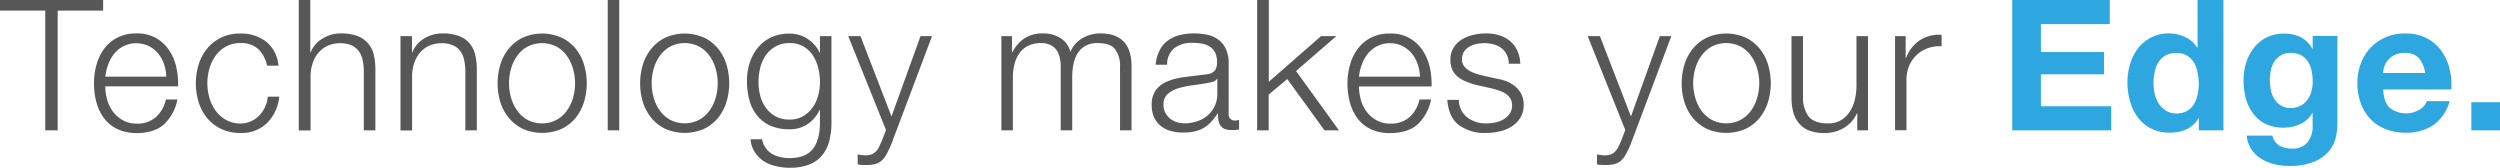 <svg xmlns="http://www.w3.org/2000/svg" width="682.3" height="45.78" viewBox="0 0 682.3 45.78"><g id="レイヤー_2" data-name="レイヤー 2"><g id="ベース"><path d="M28.15,0V2.89H15.74V35.57H12.35V2.89H0V0Z" style="fill:#585757"/><path d="M29.22,27.08a9.48,9.48,0,0,0,1.52,3.26,8.55,8.55,0,0,0,2.64,2.39,7.38,7.38,0,0,0,3.83,1,7.61,7.61,0,0,0,5.38-1.8,9.32,9.32,0,0,0,2.69-4.78h3.14a12.53,12.53,0,0,1-3.66,6.78c-1.78,1.59-4.29,2.39-7.55,2.39A12,12,0,0,1,32,35.2a9.69,9.69,0,0,1-3.61-2.94,12.84,12.84,0,0,1-2.07-4.34,19.61,19.61,0,0,1-.67-5.2,18.52,18.52,0,0,1,.67-5,13.31,13.31,0,0,1,2.07-4.36A10.25,10.25,0,0,1,32,10.29a11.08,11.08,0,0,1,5.25-1.17,10.52,10.52,0,0,1,5.28,1.24,10.66,10.66,0,0,1,3.57,3.26,13.63,13.63,0,0,1,2,4.64,20.08,20.08,0,0,1,.5,5.3H28.74A13.84,13.84,0,0,0,29.22,27.08Zm15.54-9.59a9.34,9.34,0,0,0-1.62-2.92,7.9,7.9,0,0,0-2.54-2,7.94,7.94,0,0,0-6.82,0,7.79,7.79,0,0,0-2.54,2,10.08,10.08,0,0,0-1.67,2.94,14.52,14.52,0,0,0-.83,3.41H45.38A11.25,11.25,0,0,0,44.76,17.49Z" style="fill:#585757"/><path d="M70.49,13.4a6.86,6.86,0,0,0-4.88-1.64,8,8,0,0,0-3.94.94,8.74,8.74,0,0,0-2.81,2.49,11.5,11.5,0,0,0-1.7,3.52,14.39,14.39,0,0,0,0,8,11.45,11.45,0,0,0,1.7,3.51,8.62,8.62,0,0,0,2.81,2.49,8,8,0,0,0,3.94,1,7.09,7.09,0,0,0,2.74-.55,7.39,7.39,0,0,0,2.29-1.52,8.16,8.16,0,0,0,1.64-2.32,8.31,8.31,0,0,0,.8-2.94h3.14a11.82,11.82,0,0,1-3.44,7.3,10,10,0,0,1-7.17,2.62A12.12,12.12,0,0,1,60.4,35.2a11.15,11.15,0,0,1-3.81-2.92A12.65,12.65,0,0,1,54.25,28a17.66,17.66,0,0,1,0-10.51,12.74,12.74,0,0,1,2.34-4.31,11.33,11.33,0,0,1,3.81-2.94,11.84,11.84,0,0,1,5.21-1.09,11.2,11.2,0,0,1,7,2.19A9.36,9.36,0,0,1,76,17.93H72.88A8.67,8.67,0,0,0,70.49,13.4Z" style="fill:#585757"/><path d="M84.69,0V14.3h.1A7.51,7.51,0,0,1,88,10.54a9.31,9.31,0,0,1,5-1.42,12.85,12.85,0,0,1,4.51.69,7.15,7.15,0,0,1,2.91,2A7.29,7.29,0,0,1,102,14.89a17.5,17.5,0,0,1,.45,4.14V35.57H99.29v-16a14.87,14.87,0,0,0-.3-3.07,6.51,6.51,0,0,0-1-2.46,5.08,5.08,0,0,0-2-1.65,7.52,7.52,0,0,0-3.16-.59,8,8,0,0,0-3.36.67,7.28,7.28,0,0,0-2.49,1.84,8.32,8.32,0,0,0-1.6,2.79,11.33,11.33,0,0,0-.62,3.51v15H81.55V0Z" style="fill:#585757"/><path d="M112.44,9.86V14.3h.1a7.48,7.48,0,0,1,3.18-3.76,9.36,9.36,0,0,1,5-1.42,12.75,12.75,0,0,1,4.5.69,7.12,7.12,0,0,1,2.92,2,7.4,7.4,0,0,1,1.54,3.11,17.5,17.5,0,0,1,.45,4.14V35.57H127v-16a14.87,14.87,0,0,0-.3-3.07,6.49,6.49,0,0,0-1-2.46,5.08,5.08,0,0,0-2-1.65,7.55,7.55,0,0,0-3.16-.59,8,8,0,0,0-3.37.67,7.28,7.28,0,0,0-2.49,1.84,8.47,8.47,0,0,0-1.59,2.79,11.33,11.33,0,0,0-.62,3.51v15H109.3V9.86Z" style="fill:#585757"/><path d="M153.16,10.21A11.33,11.33,0,0,1,157,13.15a12.74,12.74,0,0,1,2.34,4.31,17.66,17.66,0,0,1,0,10.51A12.65,12.65,0,0,1,157,32.28a11.15,11.15,0,0,1-3.81,2.92,13.19,13.19,0,0,1-10.41,0,11.15,11.15,0,0,1-3.81-2.92A12.65,12.65,0,0,1,136.6,28a17.66,17.66,0,0,1,0-10.51,12.74,12.74,0,0,1,2.34-4.31,11.33,11.33,0,0,1,3.81-2.94,13,13,0,0,1,10.41,0ZM144,12.7a8.64,8.64,0,0,0-2.81,2.49,11.28,11.28,0,0,0-1.7,3.52,14.39,14.39,0,0,0,0,8,11.22,11.22,0,0,0,1.7,3.51A8.52,8.52,0,0,0,144,32.73a8.62,8.62,0,0,0,7.87,0,8.66,8.66,0,0,0,2.82-2.49,11.43,11.43,0,0,0,1.69-3.51,14.39,14.39,0,0,0,0-8,11.48,11.48,0,0,0-1.69-3.52,8.78,8.78,0,0,0-2.82-2.49,8.71,8.71,0,0,0-7.87,0Z" style="fill:#585757"/><path d="M169,0V35.57h-3.14V0Z" style="fill:#585757"/><path d="M192.07,10.21a11.33,11.33,0,0,1,3.81,2.94,12.74,12.74,0,0,1,2.34,4.31,17.66,17.66,0,0,1,0,10.51,12.65,12.65,0,0,1-2.34,4.31,11.15,11.15,0,0,1-3.81,2.92,13.19,13.19,0,0,1-10.41,0,11.15,11.15,0,0,1-3.81-2.92A12.84,12.84,0,0,1,175.5,28a17,17,0,0,1-.79-5.25,17,17,0,0,1,.79-5.26,12.94,12.94,0,0,1,2.35-4.31,11.33,11.33,0,0,1,3.81-2.94,13,13,0,0,1,10.41,0Zm-9.14,2.49a8.78,8.78,0,0,0-2.82,2.49,11.48,11.48,0,0,0-1.69,3.52,14.39,14.39,0,0,0,0,8,11.43,11.43,0,0,0,1.69,3.51,8.66,8.66,0,0,0,2.82,2.49,8.62,8.62,0,0,0,7.87,0,8.52,8.52,0,0,0,2.81-2.49,11.22,11.22,0,0,0,1.7-3.51,14.39,14.39,0,0,0,0-8,11.28,11.28,0,0,0-1.7-3.52,8.64,8.64,0,0,0-2.81-2.49,8.71,8.71,0,0,0-7.87,0Z" style="fill:#585757"/><path d="M226.29,38.61a10.06,10.06,0,0,1-2,3.89,8.67,8.67,0,0,1-3.52,2.44,14.69,14.69,0,0,1-5.3.84,15.92,15.92,0,0,1-3.79-.45,10.54,10.54,0,0,1-3.31-1.39A8.28,8.28,0,0,1,206,41.52,7.18,7.18,0,0,1,204.85,38H208a5.56,5.56,0,0,0,1,2.42A5.79,5.79,0,0,0,210.7,42a8.23,8.23,0,0,0,2.27.87,11.9,11.9,0,0,0,2.54.27q4.38,0,6.33-2.49t1.94-7.17V30h-.1a9.25,9.25,0,0,1-3.21,3.84,8.64,8.64,0,0,1-5,1.44,12.43,12.43,0,0,1-5.28-1,9.72,9.72,0,0,1-3.61-2.82,11.32,11.32,0,0,1-2.07-4.2,19.93,19.93,0,0,1-.65-5.16,16.21,16.21,0,0,1,.77-5,12.59,12.59,0,0,1,2.25-4.13,10.36,10.36,0,0,1,3.63-2.79,11.54,11.54,0,0,1,5-1,8.84,8.84,0,0,1,2.71.4,8.17,8.17,0,0,1,2.32,1.12,9.6,9.6,0,0,1,1.87,1.67,7.52,7.52,0,0,1,1.27,2h.1V9.86h3.14V33.48A19.37,19.37,0,0,1,226.29,38.61Zm-7.19-6.85a8.36,8.36,0,0,0,2.59-2.29,10.1,10.1,0,0,0,1.56-3.27,13.7,13.7,0,0,0,.53-3.78,16.35,16.35,0,0,0-.45-3.79,11.09,11.09,0,0,0-1.44-3.44,7.94,7.94,0,0,0-2.57-2.49,7.27,7.27,0,0,0-3.81-.94,7.48,7.48,0,0,0-3.84.92A8.24,8.24,0,0,0,209,15.09a10.41,10.41,0,0,0-1.52,3.42,16.54,16.54,0,0,0-.47,3.91,14.47,14.47,0,0,0,.5,3.78,9.87,9.87,0,0,0,1.54,3.27,8.11,8.11,0,0,0,2.64,2.29,7.8,7.8,0,0,0,3.79.87A7.2,7.2,0,0,0,219.1,31.76Z" style="fill:#585757"/><path d="M234.84,9.86l8.47,21.92,7.92-21.92h3.14l-11.16,29.6a29.51,29.51,0,0,1-1.3,2.71,6.21,6.21,0,0,1-1.32,1.69,4.24,4.24,0,0,1-1.69.9,9.39,9.39,0,0,1-2.47.28L235,45a3.14,3.14,0,0,1-.92-.17V42.15l1.07.17a7.59,7.59,0,0,0,1.07.07,4.26,4.26,0,0,0,1.72-.29,3.61,3.61,0,0,0,1.17-.83,4.7,4.7,0,0,0,.85-1.27l.75-1.64,1.09-2.89L231.5,9.86Z" style="fill:#585757"/><path d="M276.19,9.86V14.2h.15a9.78,9.78,0,0,1,3.26-3.74,9.07,9.07,0,0,1,5.16-1.34,8.74,8.74,0,0,1,4.6,1.24,6.12,6.12,0,0,1,2.77,3.79,7.83,7.83,0,0,1,3.39-3.79,9.66,9.66,0,0,1,4.78-1.24q8.52,0,8.52,9V35.57h-3.14V18.28a7.55,7.55,0,0,0-1.35-4.85c-.89-1.12-2.47-1.67-4.73-1.67a6.7,6.7,0,0,0-3.39.77,5.9,5.9,0,0,0-2.14,2.07,8.89,8.89,0,0,0-1.12,3,17.81,17.81,0,0,0-.32,3.46V35.57h-3.14V18.13a10.36,10.36,0,0,0-.28-2.46,5.86,5.86,0,0,0-.89-2.05,4.24,4.24,0,0,0-1.67-1.36,5.78,5.78,0,0,0-2.54-.5,7.82,7.82,0,0,0-3.47.72,6.36,6.36,0,0,0-2.39,2,9,9,0,0,0-1.37,3,14.85,14.85,0,0,0-.45,3.76V35.57H273.3V9.86Z" style="fill:#585757"/><path d="M316.44,13.85a7.28,7.28,0,0,1,2.17-2.69,9.22,9.22,0,0,1,3.21-1.55,15.74,15.74,0,0,1,4.08-.49,18.52,18.52,0,0,1,3.39.32,8.24,8.24,0,0,1,3,1.22,6.6,6.6,0,0,1,2.19,2.52,9,9,0,0,1,.85,4.21V31a1.65,1.65,0,0,0,1.84,1.89,2.48,2.48,0,0,0,1-.2v2.64c-.37.07-.69.12-1,.15a10.24,10.24,0,0,1-1.07,0,4.85,4.85,0,0,1-1.92-.32,2.58,2.58,0,0,1-1.12-.93,3.45,3.45,0,0,1-.53-1.42,12.49,12.49,0,0,1-.12-1.81h-.1a19.73,19.73,0,0,1-1.72,2.21,8.49,8.49,0,0,1-1.94,1.62,9.06,9.06,0,0,1-2.44,1,13.5,13.5,0,0,1-3.26.35,12.6,12.6,0,0,1-3.37-.43,7.62,7.62,0,0,1-2.74-1.34,6.55,6.55,0,0,1-1.84-2.34,7.79,7.79,0,0,1-.67-3.37,6.71,6.71,0,0,1,1.19-4.21,7.51,7.51,0,0,1,3.17-2.31,17.84,17.84,0,0,1,4.43-1.12q2.46-.33,5-.63c.66-.06,1.24-.15,1.74-.24a3.09,3.09,0,0,0,1.25-.53,2.51,2.51,0,0,0,.77-1,4.42,4.42,0,0,0,.27-1.69,5.74,5.74,0,0,0-.52-2.62,4.13,4.13,0,0,0-1.45-1.62,5.72,5.72,0,0,0-2.14-.82,14.43,14.43,0,0,0-2.61-.22,7.9,7.9,0,0,0-4.89,1.42,5.56,5.56,0,0,0-2,4.56h-3.14A10.49,10.49,0,0,1,316.44,13.85Zm15.69,7.67a1.8,1.8,0,0,1-1.14.8,14.09,14.09,0,0,1-1.5.35c-1.33.23-2.7.44-4.11.62a22.77,22.77,0,0,0-3.86.82,7.56,7.56,0,0,0-2.86,1.57,3.72,3.72,0,0,0-1.12,2.91,4.51,4.51,0,0,0,.47,2.12,5.06,5.06,0,0,0,1.27,1.6,5.59,5.59,0,0,0,1.84,1,6.8,6.8,0,0,0,2.14.35,11,11,0,0,0,3.44-.55,8.55,8.55,0,0,0,2.87-1.6,7.58,7.58,0,0,0,2.66-5.92V21.52Z" style="fill:#585757"/><path d="M346.28,0V22.32L360.53,9.86h4.18l-11,9.52,11.71,16.19h-3.94l-10.16-14-5.08,4.24v9.76h-3.14V0Z" style="fill:#585757"/><path d="M371.36,27.08a9.67,9.67,0,0,0,1.52,3.26,8.78,8.78,0,0,0,2.64,2.39,7.39,7.39,0,0,0,3.84,1,7.62,7.62,0,0,0,5.38-1.8,9.47,9.47,0,0,0,2.69-4.78h3.14a12.66,12.66,0,0,1-3.66,6.78q-2.67,2.38-7.55,2.39a12,12,0,0,1-5.26-1.07,9.77,9.77,0,0,1-3.61-2.94,12.84,12.84,0,0,1-2.07-4.34,20,20,0,0,1-.67-5.2,18.92,18.92,0,0,1,.67-5,13.31,13.31,0,0,1,2.07-4.36,10.34,10.34,0,0,1,3.61-3.09,11.13,11.13,0,0,1,5.26-1.17,10.15,10.15,0,0,1,8.84,4.5,13.64,13.64,0,0,1,2,4.64,20.5,20.5,0,0,1,.5,5.3H370.89A14.28,14.28,0,0,0,371.36,27.08Zm15.55-9.59a9.76,9.76,0,0,0-1.62-2.92,8,8,0,0,0-2.54-2,7.23,7.23,0,0,0-3.39-.77,7.33,7.33,0,0,0-3.44.77,7.9,7.9,0,0,0-2.54,2,10.31,10.31,0,0,0-1.67,2.94,14.49,14.49,0,0,0-.82,3.41h16.64A11.56,11.56,0,0,0,386.91,17.49Z" style="fill:#585757"/><path d="M411.19,14.87a5.06,5.06,0,0,0-1.47-1.77,6.23,6.23,0,0,0-2.12-1,9.45,9.45,0,0,0-2.54-.32A10.22,10.22,0,0,0,403,12a6.49,6.49,0,0,0-2,.75,4.23,4.23,0,0,0-1.45,1.37,3.8,3.8,0,0,0-.54,2.09,2.92,2.92,0,0,0,.52,1.77,4.68,4.68,0,0,0,1.32,1.22,8.18,8.18,0,0,0,1.74.82c.63.22,1.21.39,1.75.52l4.18.95a11.75,11.75,0,0,1,2.67.72,8.73,8.73,0,0,1,2.34,1.37,6.93,6.93,0,0,1,1.67,2.1,6.3,6.3,0,0,1,.64,2.93,6.46,6.46,0,0,1-.94,3.57,7.77,7.77,0,0,1-2.42,2.39,10.44,10.44,0,0,1-3.31,1.32,17.56,17.56,0,0,1-3.64.4,11.88,11.88,0,0,1-7.35-2.14Q395.36,32,395,27.25h3.14a6.16,6.16,0,0,0,2.32,4.81,8.38,8.38,0,0,0,5.25,1.62,12.41,12.41,0,0,0,2.37-.25,7.59,7.59,0,0,0,2.26-.85A5.38,5.38,0,0,0,412,31.06a3.72,3.72,0,0,0,.67-2.27,3.54,3.54,0,0,0-.47-1.91,4,4,0,0,0-1.27-1.3,7.87,7.87,0,0,0-1.82-.87c-.68-.23-1.37-.43-2.06-.6l-4-.89a23.09,23.09,0,0,1-2.84-.93A9.39,9.39,0,0,1,397.91,21a5.49,5.49,0,0,1-1.51-1.9,6.14,6.14,0,0,1-.55-2.76,6.2,6.2,0,0,1,.87-3.34A6.75,6.75,0,0,1,399,10.76a10.33,10.33,0,0,1,3.11-1.24,14.77,14.77,0,0,1,3.41-.4,12.6,12.6,0,0,1,3.61.49,8.45,8.45,0,0,1,2.94,1.55,7.6,7.6,0,0,1,2,2.59,9.33,9.33,0,0,1,.85,3.64h-3.14A5.78,5.78,0,0,0,411.19,14.87Z" style="fill:#585757"/><path d="M436.65,9.86l8.47,21.92L453,9.86h3.14L445,39.46a29.51,29.51,0,0,1-1.3,2.71,6.21,6.21,0,0,1-1.32,1.69,4.24,4.24,0,0,1-1.69.9,9.39,9.39,0,0,1-2.47.28L436.77,45a3.14,3.14,0,0,1-.92-.17V42.15l1.07.17a7.59,7.59,0,0,0,1.07.07,4.26,4.26,0,0,0,1.72-.29,3.61,3.61,0,0,0,1.17-.83,4.7,4.7,0,0,0,.85-1.27l.75-1.64,1.09-2.89L433.31,9.86Z" style="fill:#585757"/><path d="M476.33,10.21a11.33,11.33,0,0,1,3.81,2.94,12.74,12.74,0,0,1,2.34,4.31,17.66,17.66,0,0,1,0,10.51,12.65,12.65,0,0,1-2.34,4.31,11.15,11.15,0,0,1-3.81,2.92,13.22,13.22,0,0,1-10.42,0,11.15,11.15,0,0,1-3.81-2.92A12.65,12.65,0,0,1,459.76,28a17,17,0,0,1-.79-5.25,17,17,0,0,1,.79-5.26,12.74,12.74,0,0,1,2.34-4.31,11.33,11.33,0,0,1,3.81-2.94,13,13,0,0,1,10.42,0Zm-9.15,2.49a8.85,8.85,0,0,0-2.81,2.49,11.26,11.26,0,0,0-1.69,3.52,14.15,14.15,0,0,0,0,8,11.2,11.2,0,0,0,1.69,3.51,8.73,8.73,0,0,0,2.81,2.49,8.65,8.65,0,0,0,7.88,0,8.52,8.52,0,0,0,2.81-2.49,11.2,11.2,0,0,0,1.69-3.51,14.15,14.15,0,0,0,0-8,11.26,11.26,0,0,0-1.69-3.52,8.64,8.64,0,0,0-2.81-2.49,8.73,8.73,0,0,0-7.88,0Z" style="fill:#585757"/><path d="M506.89,35.57V30.94h-.1a9,9,0,0,1-3.61,4,10.34,10.34,0,0,1-5.26,1.37,11.66,11.66,0,0,1-4.16-.67A7,7,0,0,1,491,33.68a8,8,0,0,1-1.57-3,15.44,15.44,0,0,1-.49-4.09V9.86h3.14V26.6a8.32,8.32,0,0,0,1.61,5.28q1.53,1.8,5.26,1.8a6.58,6.58,0,0,0,3.49-.88,7.42,7.42,0,0,0,2.39-2.31,10.48,10.48,0,0,0,1.39-3.31,16.27,16.27,0,0,0,.45-3.81V9.86h3.14V35.57Z" style="fill:#585757"/><path d="M520.09,9.86v6h.1a9.93,9.93,0,0,1,3.71-4.83,9.72,9.72,0,0,1,6-1.54v3.13a9.56,9.56,0,0,0-3.89.58,8.56,8.56,0,0,0-5,4.88,9.79,9.79,0,0,0-.7,3.76v13.7H517.2V9.86Z" style="fill:#585757"/><path d="M575.79,0V6.58H557V14.2h17.23v6.08H557V29h19.18v6.58h-27V0Z" style="fill:#2ea7e0"/><path d="M600,32.28a7.33,7.33,0,0,1-3.26,3,11,11,0,0,1-4.56.92,11.08,11.08,0,0,1-5.08-1.12,10.2,10.2,0,0,1-3.62-3,13.92,13.92,0,0,1-2.14-4.41,18.57,18.57,0,0,1-.72-5.18,17.44,17.44,0,0,1,.72-5,13.13,13.13,0,0,1,2.14-4.26A10.44,10.44,0,0,1,592,9.12a10.09,10.09,0,0,1,4.36,1A7.61,7.61,0,0,1,599.65,13h.1V0h7.07V35.57H600.1V32.28Zm-.3-12.73a7.55,7.55,0,0,0-1-2.59,5.91,5.91,0,0,0-1.87-1.82,5.52,5.52,0,0,0-2.89-.69,5.81,5.81,0,0,0-2.94.69A5.58,5.58,0,0,0,589.06,17a8,8,0,0,0-1,2.61,14,14,0,0,0-.33,3.07,13.33,13.33,0,0,0,.35,3,8.46,8.46,0,0,0,1.12,2.66,6.28,6.28,0,0,0,2,1.89,5.18,5.18,0,0,0,2.81.73,5.69,5.69,0,0,0,2.92-.7,5.29,5.29,0,0,0,1.86-1.87,8.3,8.3,0,0,0,1-2.66,15.72,15.72,0,0,0,.3-3.09A15.3,15.3,0,0,0,599.7,19.55Z" style="fill:#2ea7e0"/><path d="M637.49,37.46a8.77,8.77,0,0,1-1.82,3.71,10.85,10.85,0,0,1-4,2.92,17.35,17.35,0,0,1-7.07,1.19,16.23,16.23,0,0,1-3.86-.47,12.56,12.56,0,0,1-3.59-1.47,8.79,8.79,0,0,1-2.69-2.57A7.43,7.43,0,0,1,613.2,37h7a4.07,4.07,0,0,0,1.95,2.77,7,7,0,0,0,3.34.77,5.13,5.13,0,0,0,4.35-1.79,7,7,0,0,0,1.32-4.54V30.84h-.09a7.07,7.07,0,0,1-3.27,3,10.54,10.54,0,0,1-4.46,1,11.29,11.29,0,0,1-5-1A9.51,9.51,0,0,1,614.94,31a11.7,11.7,0,0,1-2-4.13,19.43,19.43,0,0,1-.63-5,15.84,15.84,0,0,1,.73-4.81A12.55,12.55,0,0,1,615.19,13a10.28,10.28,0,0,1,3.47-2.82,10.44,10.44,0,0,1,4.75-1,10,10,0,0,1,4.46.94,7.76,7.76,0,0,1,3.22,3.19h.09V9.81h6.73V33.93A17.33,17.33,0,0,1,637.49,37.46Zm-9.69-8.57a5.51,5.51,0,0,0,1.89-1.59A7,7,0,0,0,630.81,25a9.29,9.29,0,0,0,.37-2.66,14.67,14.67,0,0,0-.29-3,7.68,7.68,0,0,0-1-2.51,5.32,5.32,0,0,0-1.84-1.75,5.86,5.86,0,0,0-2.89-.64,5.17,5.17,0,0,0-2.57.6,5.3,5.3,0,0,0-1.79,1.61,7,7,0,0,0-1,2.35,11.85,11.85,0,0,0-.32,2.76,14.19,14.19,0,0,0,.27,2.76,7.35,7.35,0,0,0,.95,2.47,5.5,5.5,0,0,0,1.77,1.79,5,5,0,0,0,2.74.7A5.64,5.64,0,0,0,627.8,28.89Z" style="fill:#2ea7e0"/><path d="M652.16,29.39a7.25,7.25,0,0,0,8.27.48,4.44,4.44,0,0,0,1.89-2.27h6.23A11.79,11.79,0,0,1,664,34.22a13.46,13.46,0,0,1-7.47,2,14.9,14.9,0,0,1-5.48-1,11.35,11.35,0,0,1-4.13-2.77,12.56,12.56,0,0,1-2.62-4.28,15.79,15.79,0,0,1-.92-5.48,15,15,0,0,1,.95-5.38A12.48,12.48,0,0,1,647,13a12.73,12.73,0,0,1,4.16-2.87,13.43,13.43,0,0,1,5.35-1,12.23,12.23,0,0,1,5.73,1.27,11.26,11.26,0,0,1,4,3.41,14.11,14.11,0,0,1,2.27,4.88,18.44,18.44,0,0,1,.5,5.73H650.42Q650.56,27.85,652.16,29.39Zm8-13.55a5,5,0,0,0-3.86-1.39,6.17,6.17,0,0,0-2.81.57,5.27,5.27,0,0,0-1.79,1.42,5.09,5.09,0,0,0-1,1.79,8.07,8.07,0,0,0-.32,1.7h11.5A8.12,8.12,0,0,0,660.15,15.84Z" style="fill:#2ea7e0"/><path d="M682.3,27.9v7.67h-7.82V27.9Z" style="fill:#2ea7e0"/></g></g></svg>